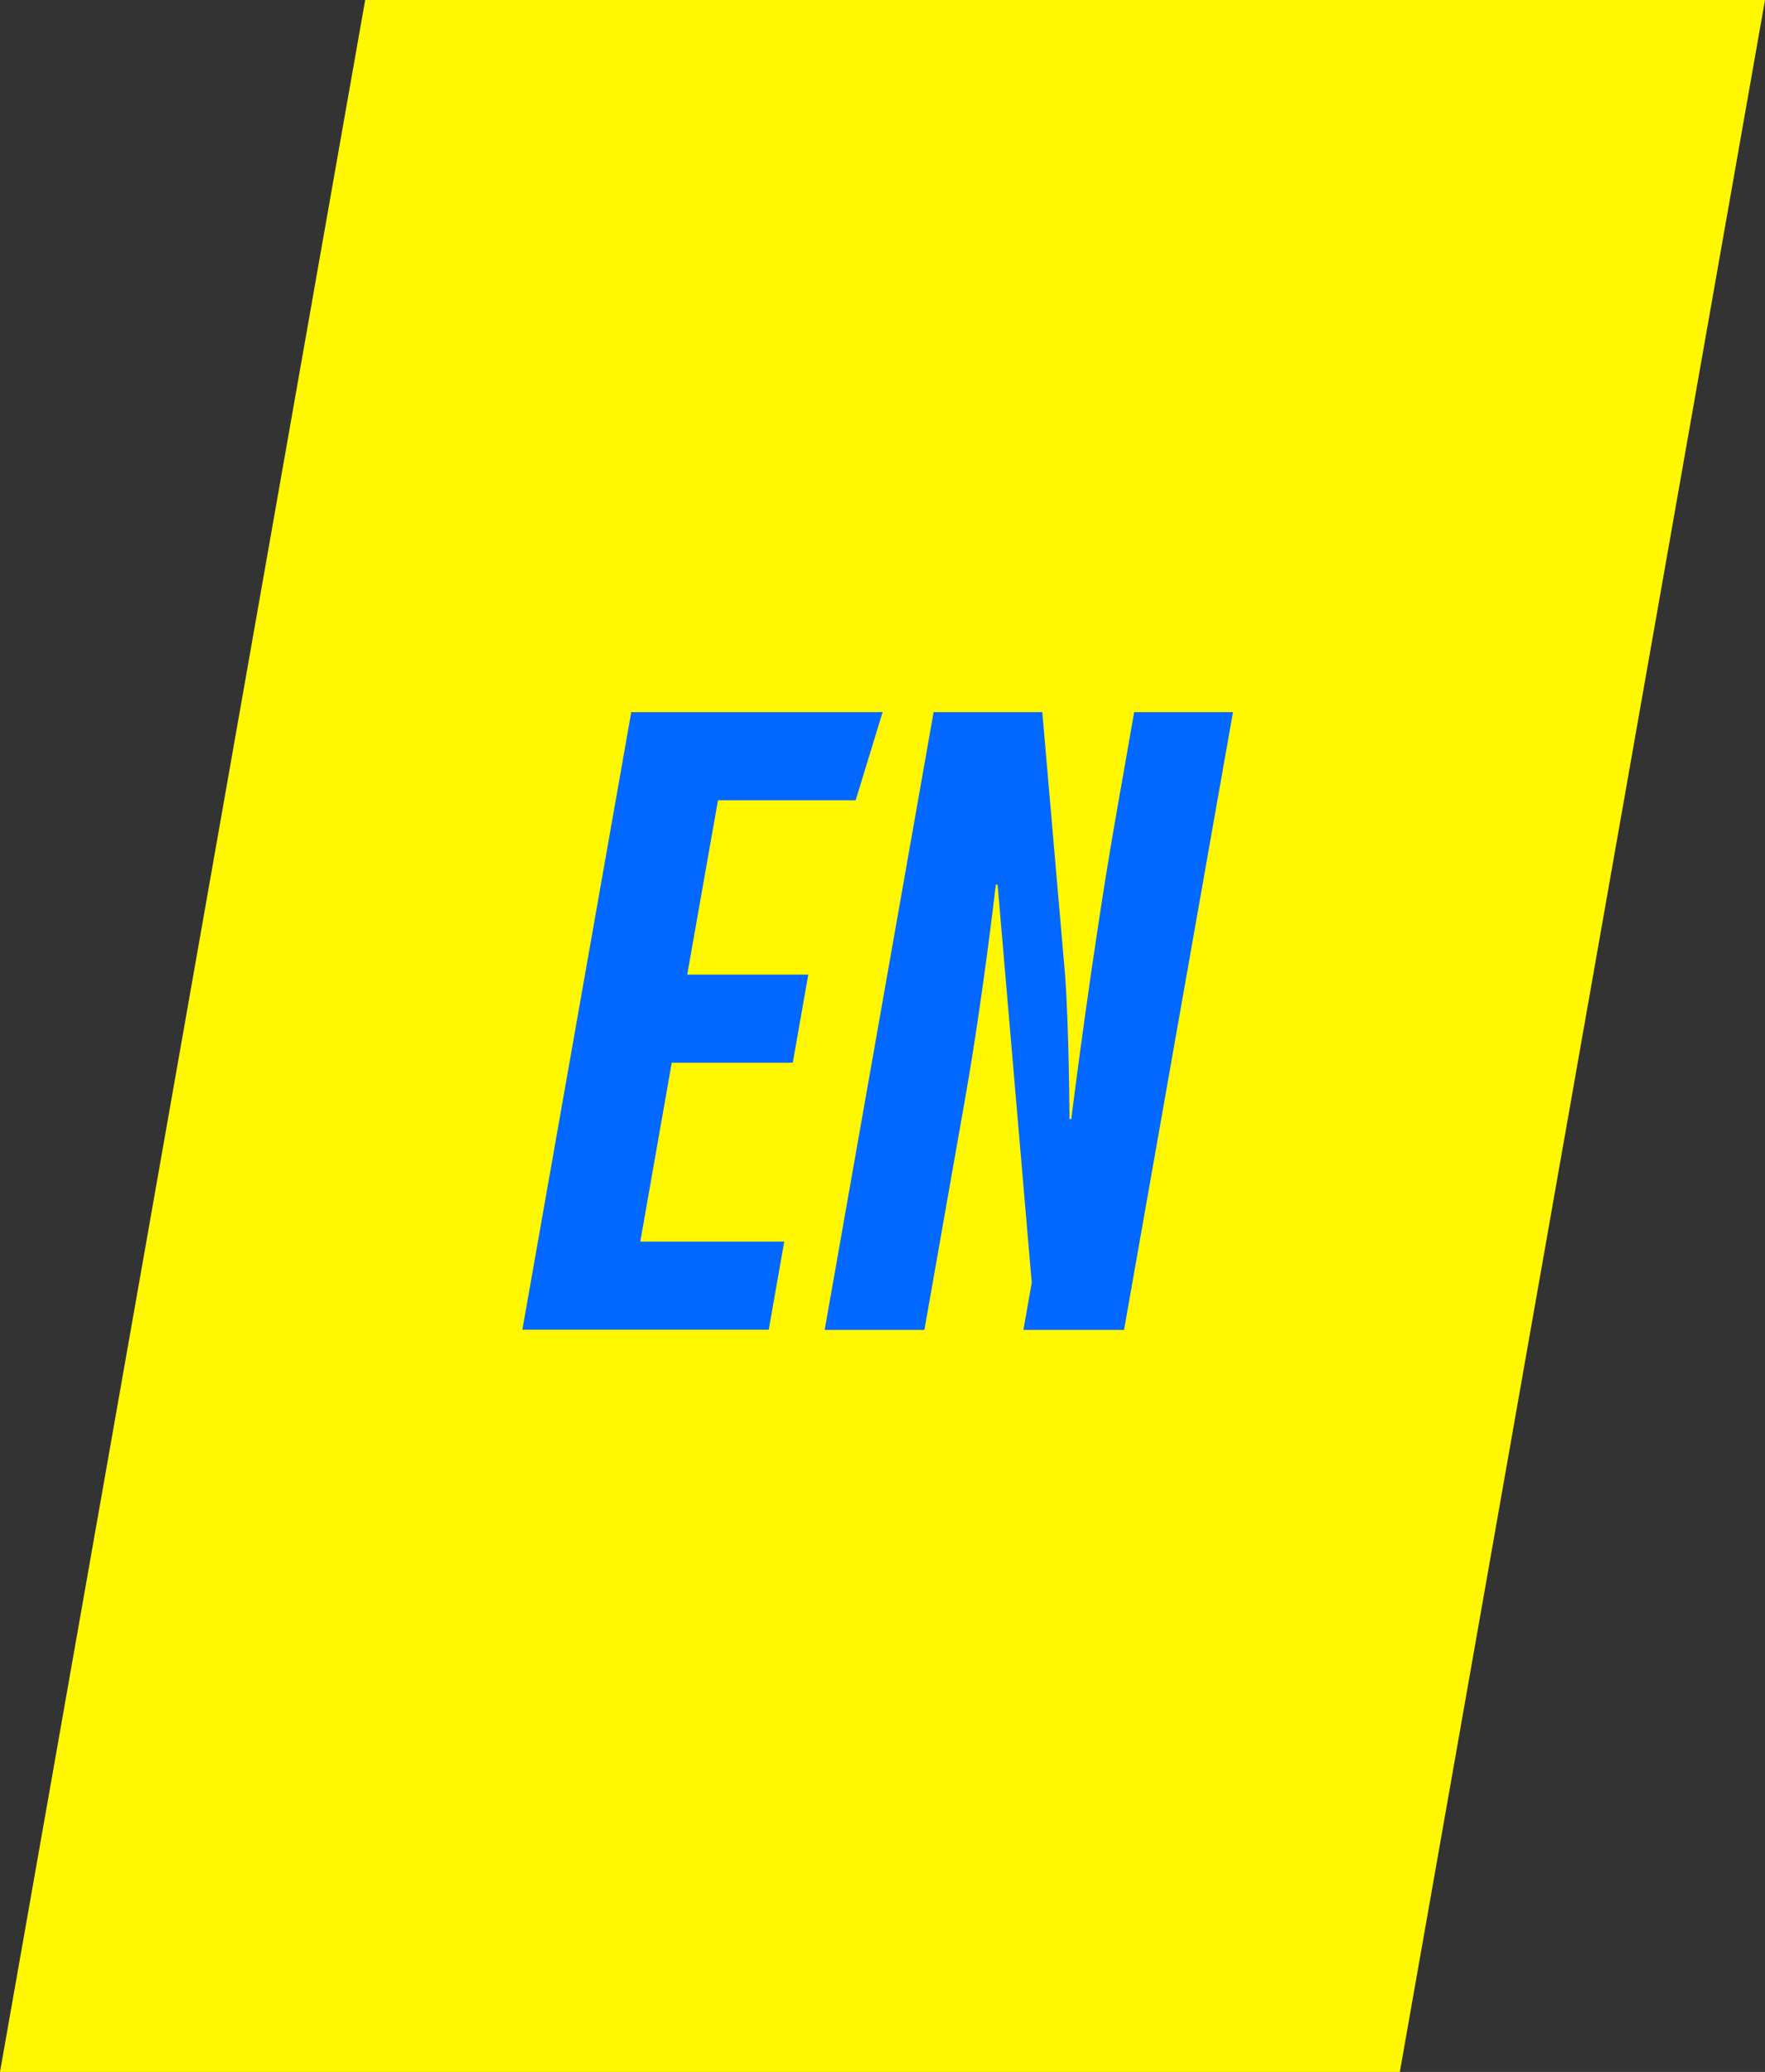 <?xml version="1.0" encoding="UTF-8"?>
<svg id="Layer_2" data-name="Layer 2" xmlns="http://www.w3.org/2000/svg" viewBox="0 0 78.59 92.2">
  <rect x="0" y="0" width="78.59" height="92.2" fill="#333333" stroke="none"/>
  <defs>
    <style>
      .cls-1 {
        fill: #0268ff;
      }

      .cls-2 {
        fill: #fff800;
      }
    </style>
  </defs>
  <g id="vectores">
    <g>
      <polygon class="cls-2" points="62.33 92.2 0 92.2 16.26 0 78.59 0 62.33 92.2"/>
      <g>
        <path class="cls-1" d="M28.09,31.69h11.21l-1.2,3.92h-6.13l-1.37,7.76h5.39l-.69,3.92h-5.39l-1.4,7.96h6.41l-.69,3.92h-10.97l4.85-27.49Z"/>
        <path class="cls-1" d="M41.57,31.69h4.84l1.01,11.64c.18,2.3.2,6.47.2,6.47h.08s.94-7.56,2.02-13.66l.78-4.45h4.4l-4.85,27.49h-4.48l.37-2.1-1.52-17.71h-.08s-.58,5.05-1.35,9.42l-1.83,10.39h-4.44l4.85-27.49Z"/>
      </g>
    </g>
  </g>
</svg>